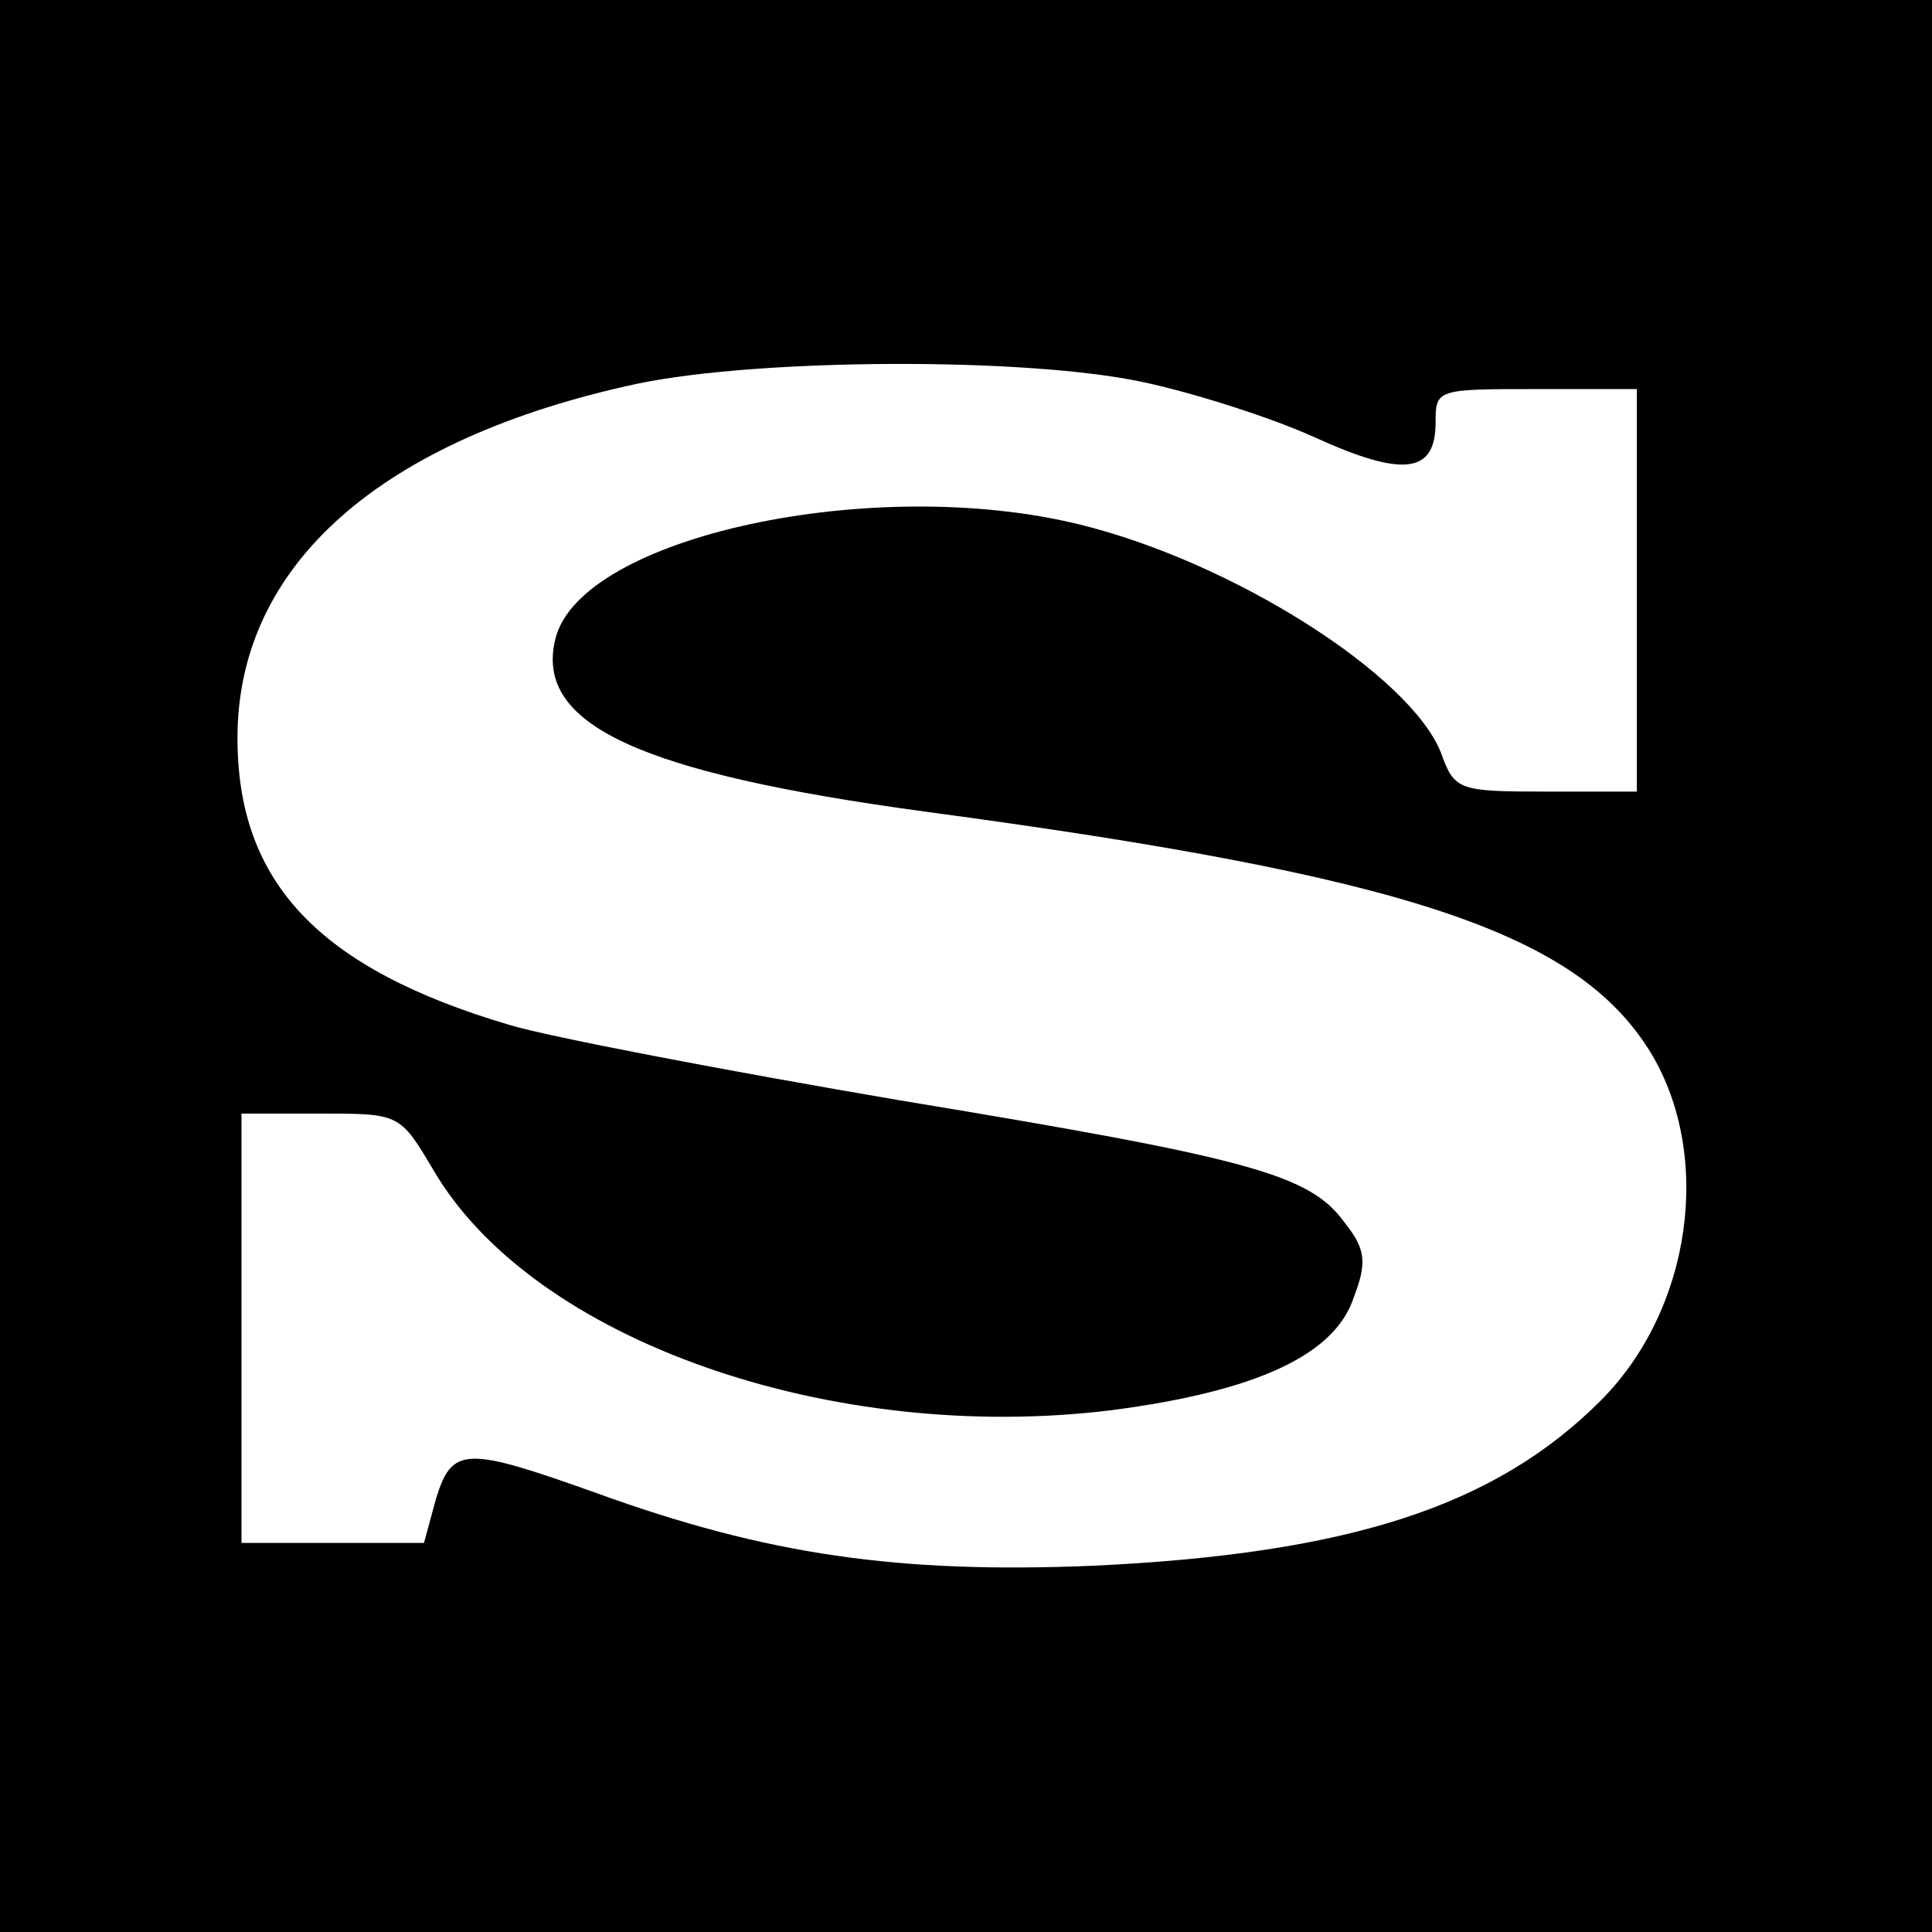 <?xml version="1.0" standalone="no"?>
<!DOCTYPE svg PUBLIC "-//W3C//DTD SVG 20010904//EN"
 "http://www.w3.org/TR/2001/REC-SVG-20010904/DTD/svg10.dtd">
<svg version="1.0" xmlns="http://www.w3.org/2000/svg"
 width="144pt" height="144pt" viewBox="0 0 144 144"
 preserveAspectRatio="xMidYMid meet">
<g transform="translate(0,144) scale(0.1,-0.1)"
fill="#000000" stroke="none">
<path d="M0 720 l0 -720 720 0 720 0 0 720 0 720 -720 0 -720 0 0 -720z m853
435 c37 -8 94 -26 127 -41 66 -30 90 -27 90 11 0 25 1 25 75 25 l75 0 0 -150
0 -150 -68 0 c-65 0 -68 1 -78 29 -23 58 -155 142 -269 170 -154 38 -372 -9
-391 -85 -16 -64 62 -100 276 -129 358 -48 485 -90 540 -179 47 -77 31 -192
-37 -260 -79 -79 -188 -114 -378 -123 -145 -6 -243 8 -370 54 -98 35 -108 35
-120 -4 l-9 -33 -68 0 -68 0 0 160 0 160 59 0 c59 0 59 0 84 -42 74 -127 297
-205 506 -179 107 14 166 41 180 84 10 26 9 36 -7 56 -26 36 -72 48 -332 91
-129 22 -260 47 -290 56 -142 42 -203 106 -203 214 0 129 107 223 298 264 91
19 291 20 378 1z"/>
</g>
</svg>
